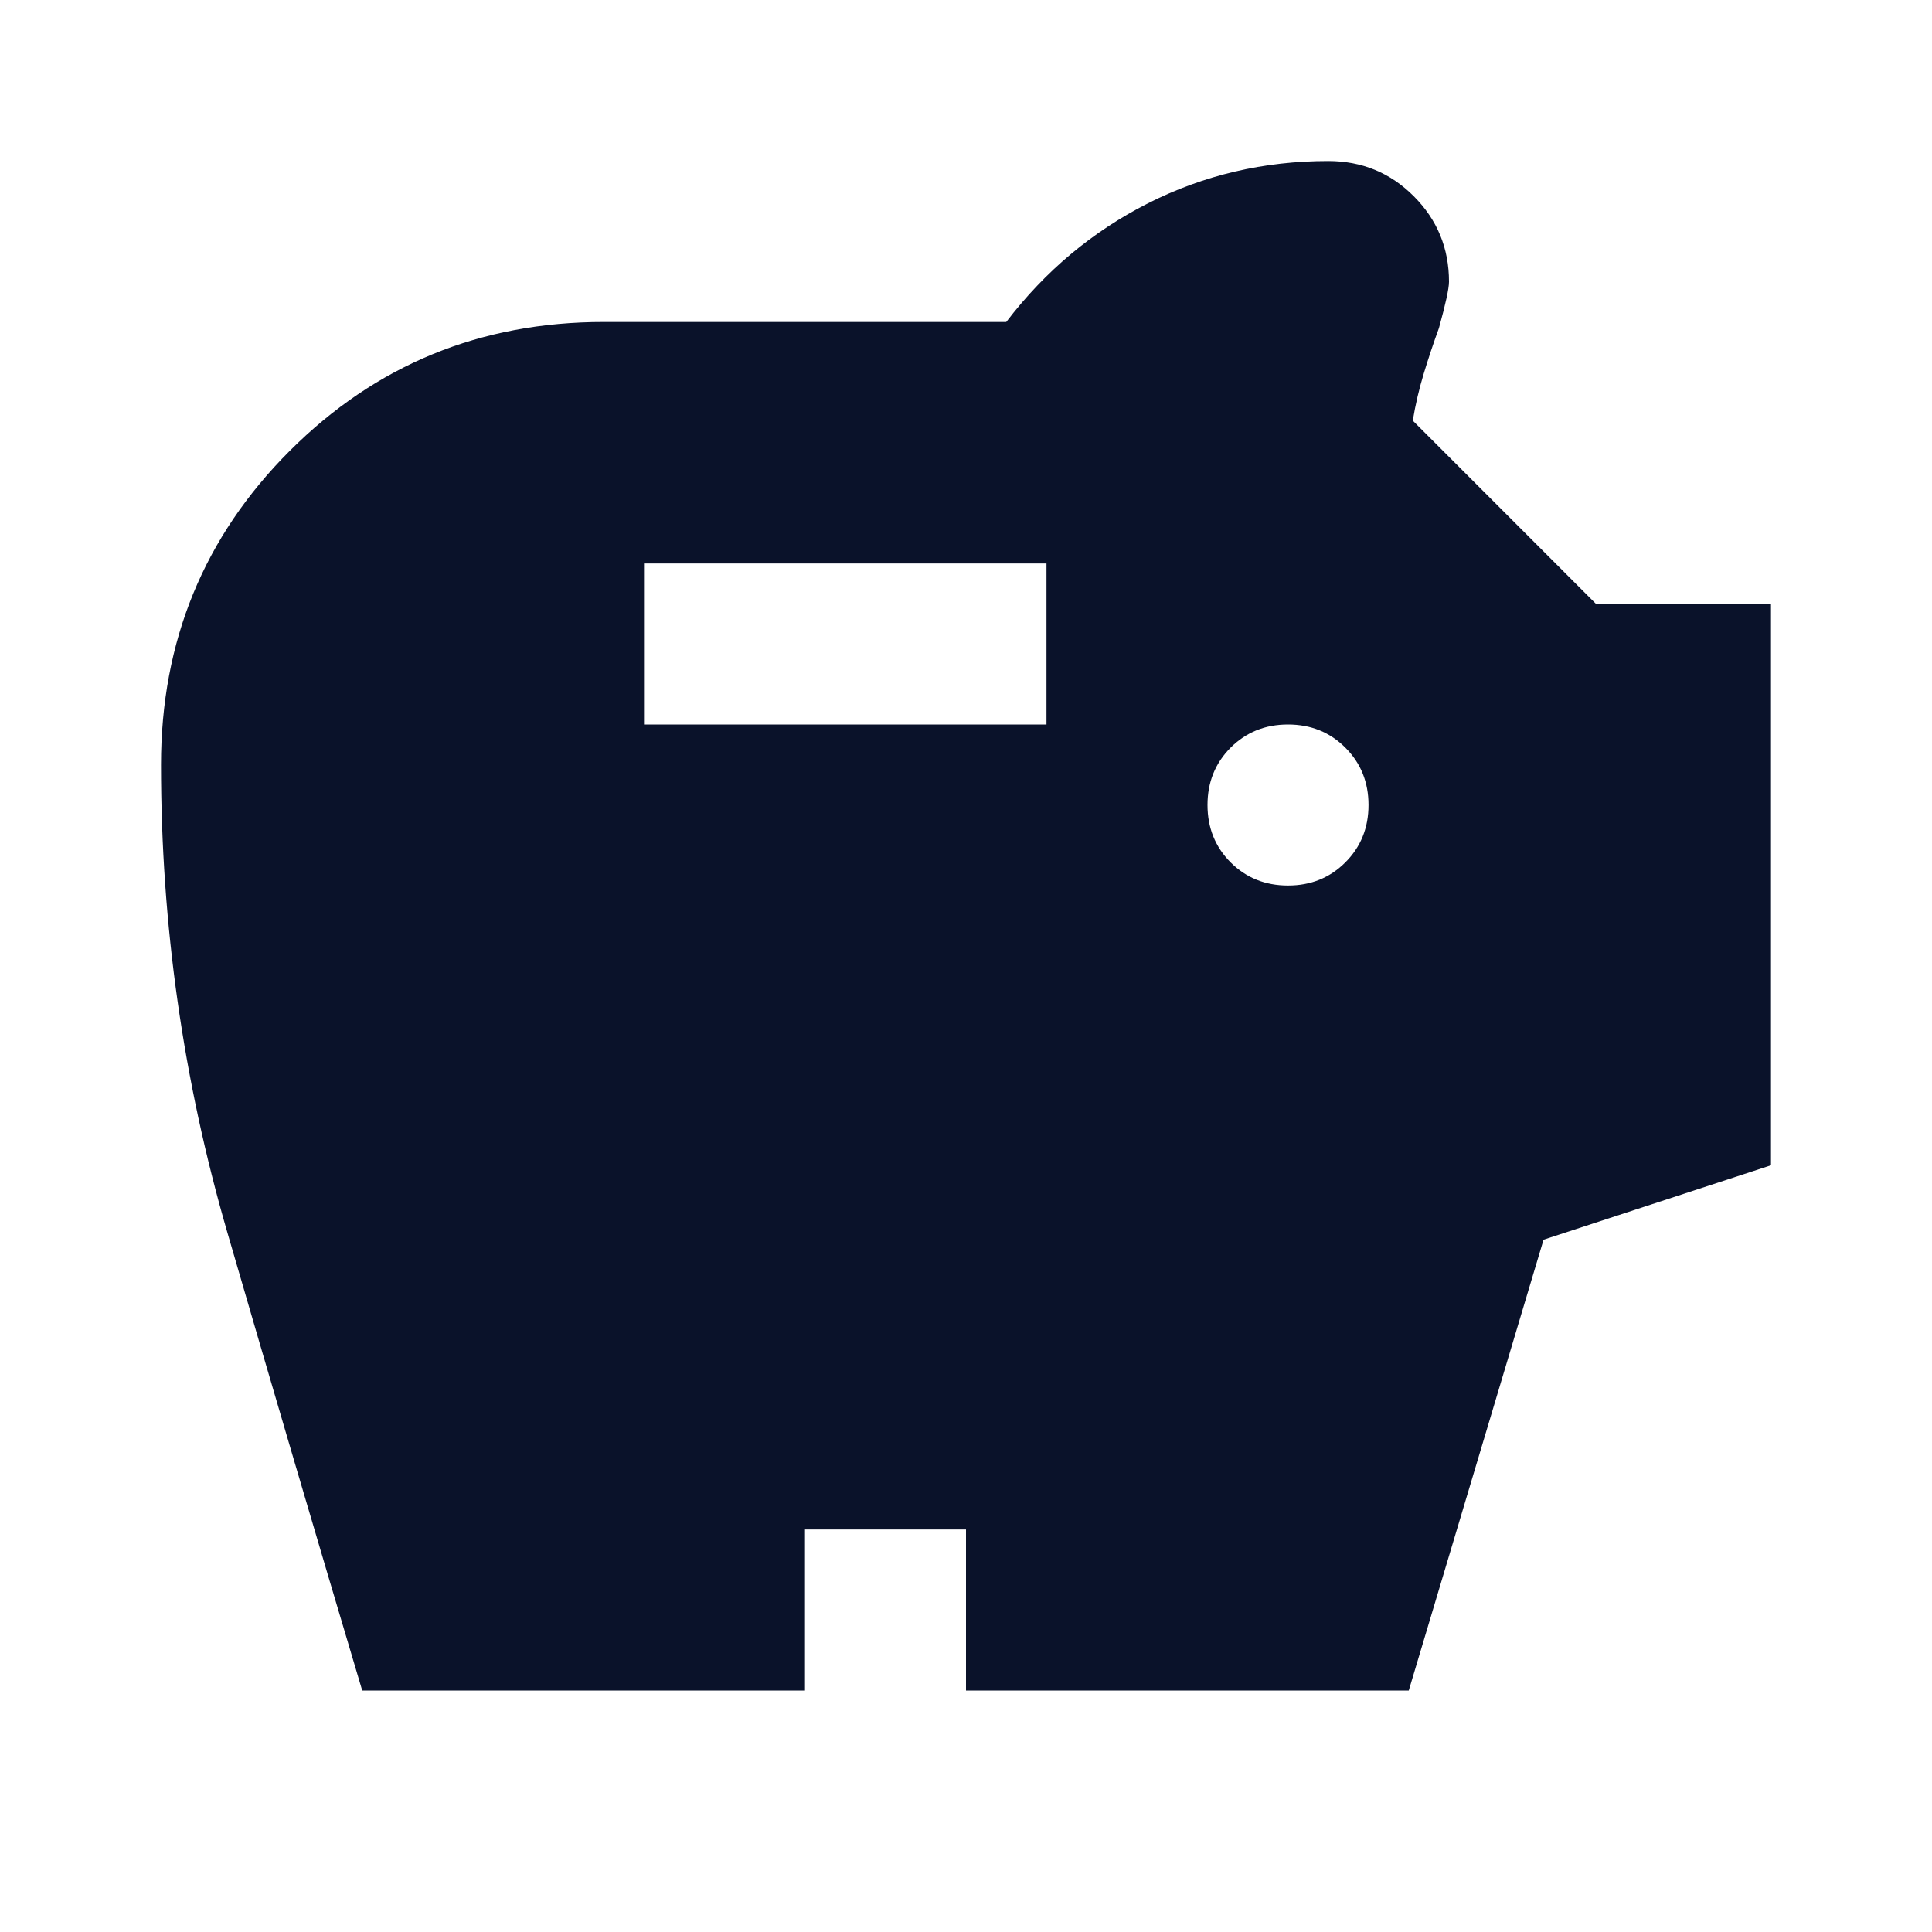 <svg width="35" height="35" viewBox="0 0 35 35" fill="none" xmlns="http://www.w3.org/2000/svg">
<mask id="mask0_151_593" style="mask-type:alpha" maskUnits="userSpaceOnUse" x="0" y="0" width="35" height="35">
<rect width="35" height="35" fill="#D9D9D9"/>
</mask>
<g mask="url(#mask0_151_593)">
<path d="M23.333 16.042C23.747 16.042 24.093 15.902 24.372 15.623C24.652 15.343 24.792 14.997 24.792 14.583C24.792 14.17 24.652 13.824 24.372 13.544C24.093 13.265 23.747 13.125 23.333 13.125C22.92 13.125 22.574 13.265 22.294 13.544C22.015 13.824 21.875 14.17 21.875 14.583C21.875 14.997 22.015 15.343 22.294 15.623C22.574 15.902 22.92 16.042 23.333 16.042ZM11.667 13.125H18.958V10.208H11.667V13.125ZM6.562 30.625C5.736 27.854 4.922 25.09 4.12 22.331C3.318 19.572 2.917 16.747 2.917 13.854C2.917 11.618 3.694 9.722 5.25 8.167C6.806 6.611 8.701 5.833 10.938 5.833H18.229C18.934 4.91 19.791 4.193 20.799 3.682C21.808 3.172 22.896 2.917 24.062 2.917C24.67 2.917 25.187 3.129 25.612 3.555C26.037 3.98 26.25 4.497 26.25 5.104C26.25 5.226 26.189 5.505 26.068 5.943C25.97 6.21 25.879 6.484 25.794 6.763C25.709 7.043 25.642 7.328 25.594 7.62L28.911 10.938H32.083V21.11L27.963 22.458L25.521 30.625H17.5V27.708H14.583V30.625H6.562Z" fill="#0A122A"/>
</g>
</svg>
